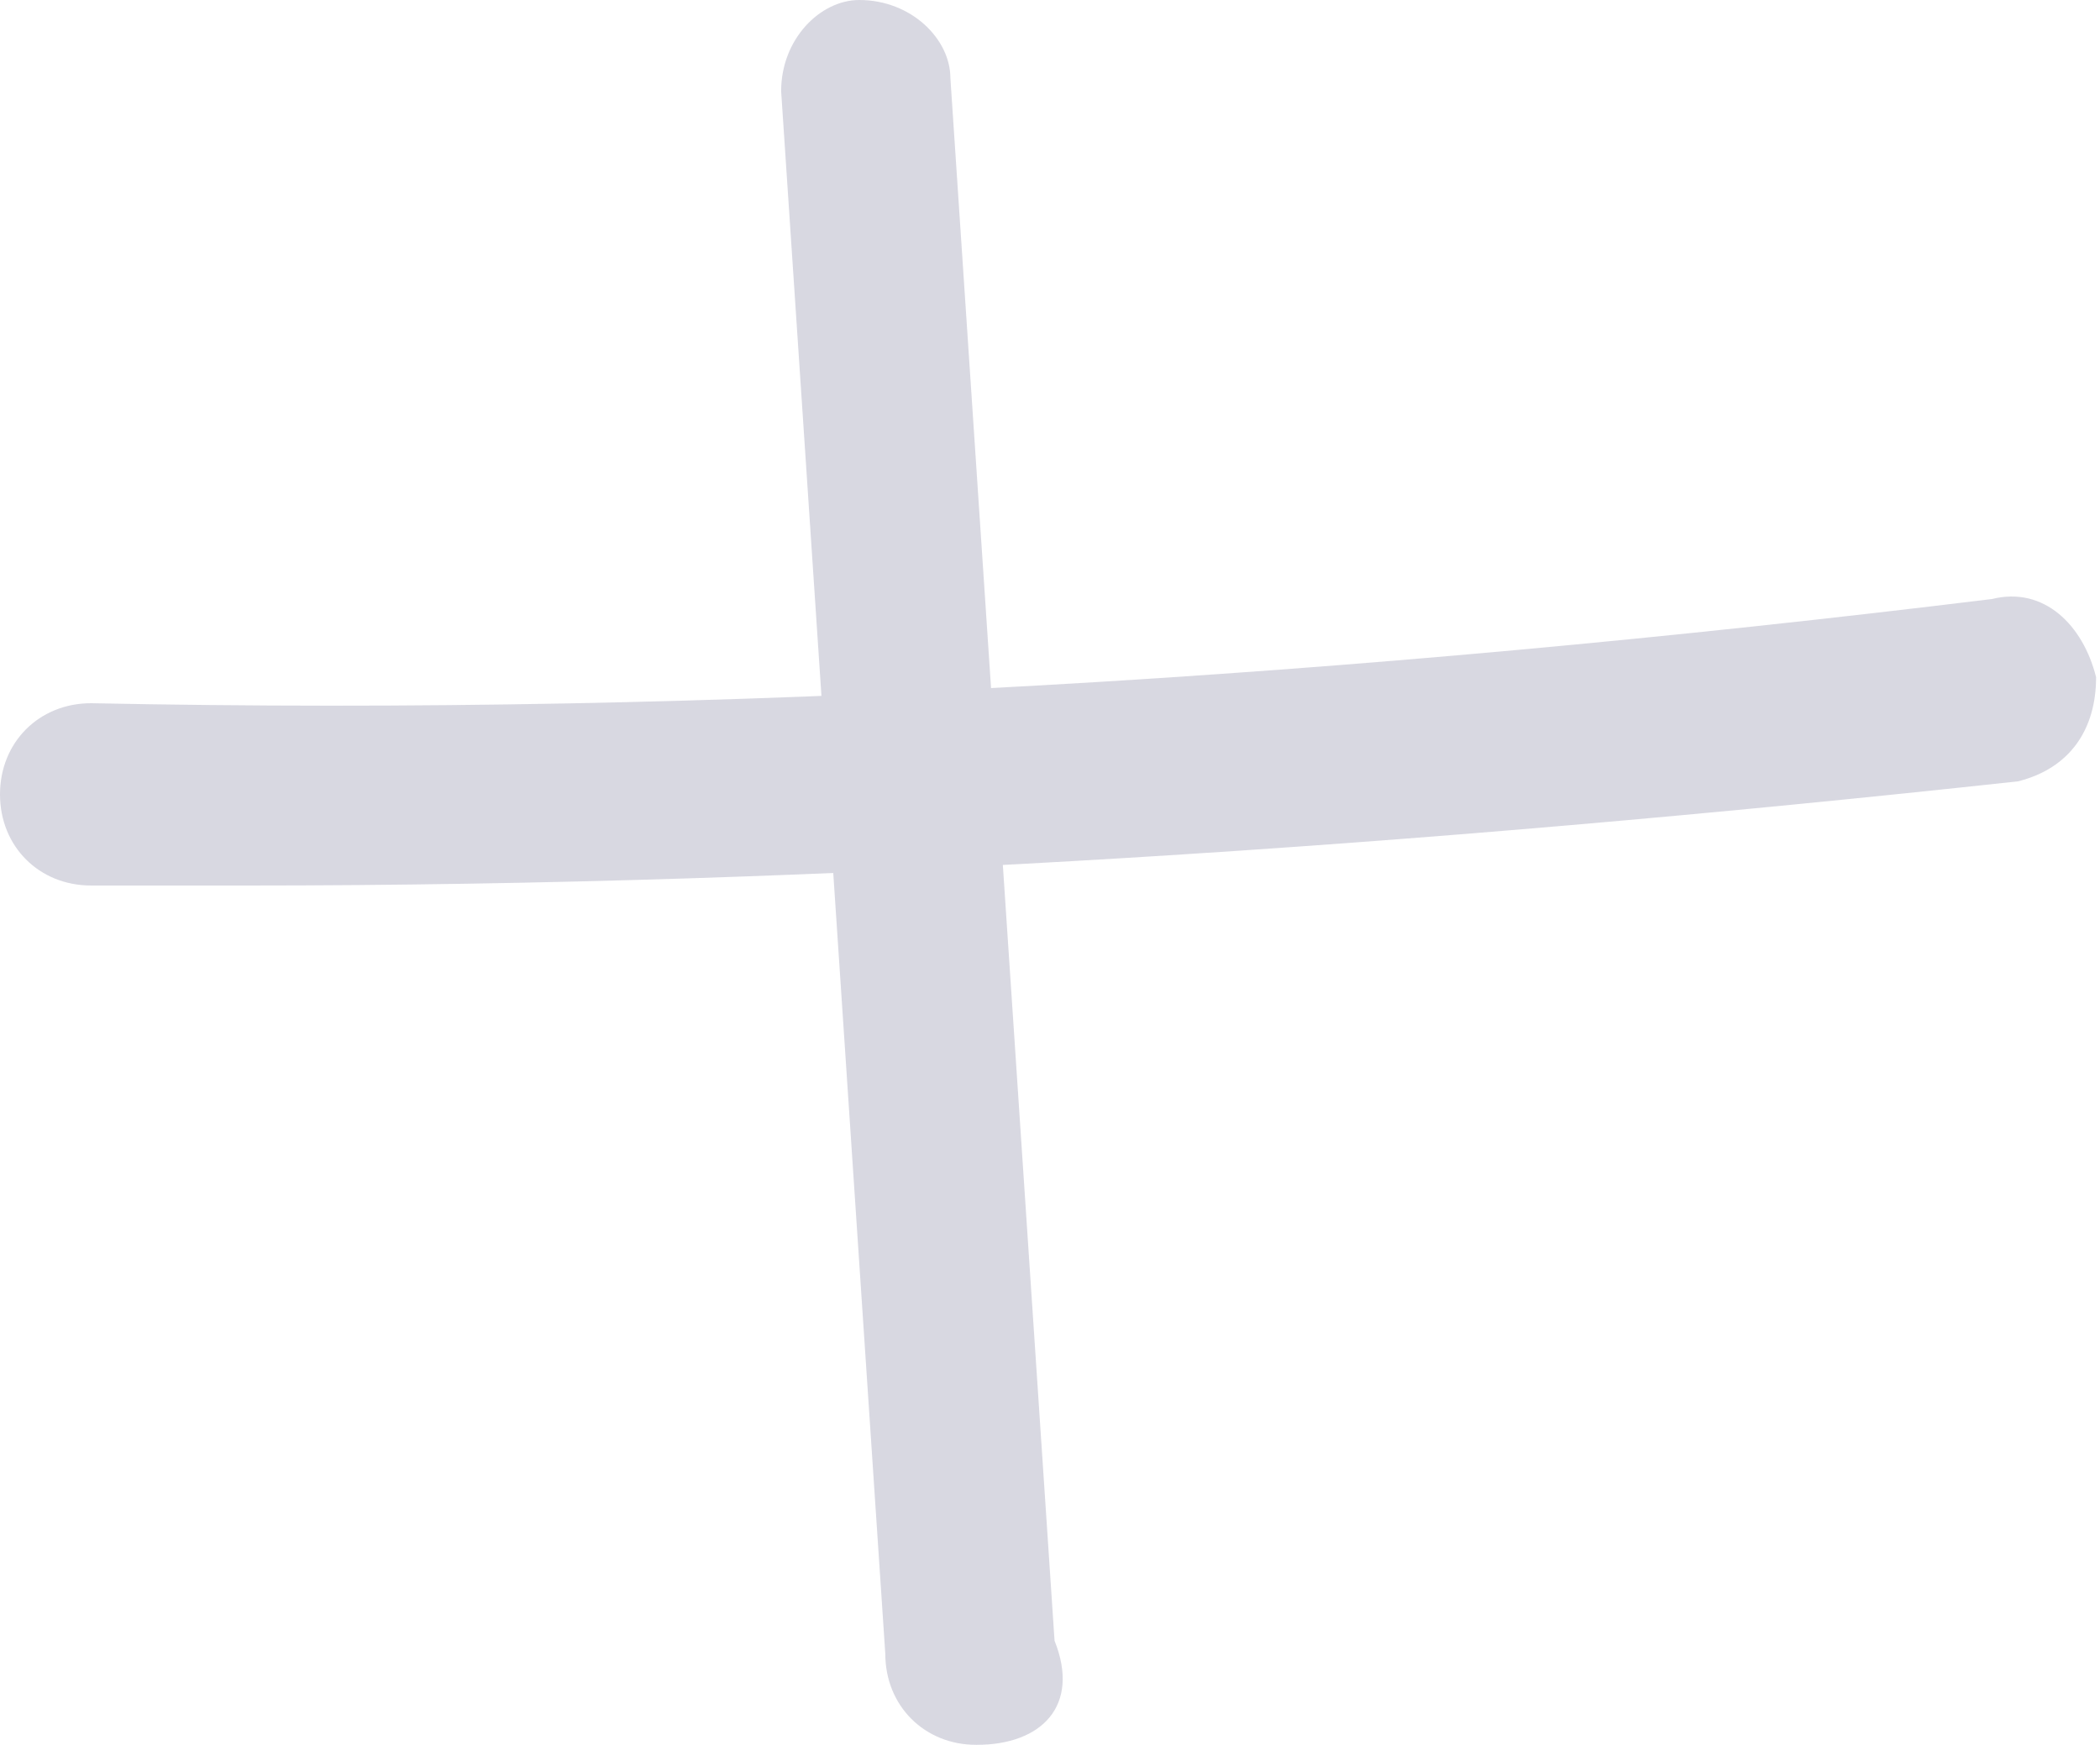 <?xml version="1.0" encoding="UTF-8"?> <svg xmlns="http://www.w3.org/2000/svg" width="65" height="54" viewBox="0 0 65 54" fill="none"> <g opacity="0.3"> <path d="M30.223 53.998C28.611 53.998 27.402 52.789 27.402 51.178L24.178 2.821C24.178 1.209 25.387 0 26.596 0C28.208 0 29.417 1.209 29.417 2.418L32.641 50.775C33.447 52.789 32.238 53.998 30.223 53.998C30.626 53.998 30.223 53.998 30.223 53.998Z" fill="#7D7C9B"></path> <path d="M7.656 27.404C6.045 27.404 4.433 27.404 2.821 27.404C1.209 27.404 0 26.195 0 24.583C0 22.971 1.209 21.762 2.821 21.762C22.566 22.165 41.909 20.956 61.655 18.538C63.267 18.136 64.476 19.345 64.879 20.956C64.879 22.568 64.073 23.777 62.461 24.18C43.924 26.195 25.79 27.404 7.656 27.404Z" fill="#7D7C9B"></path> </g> </svg> 